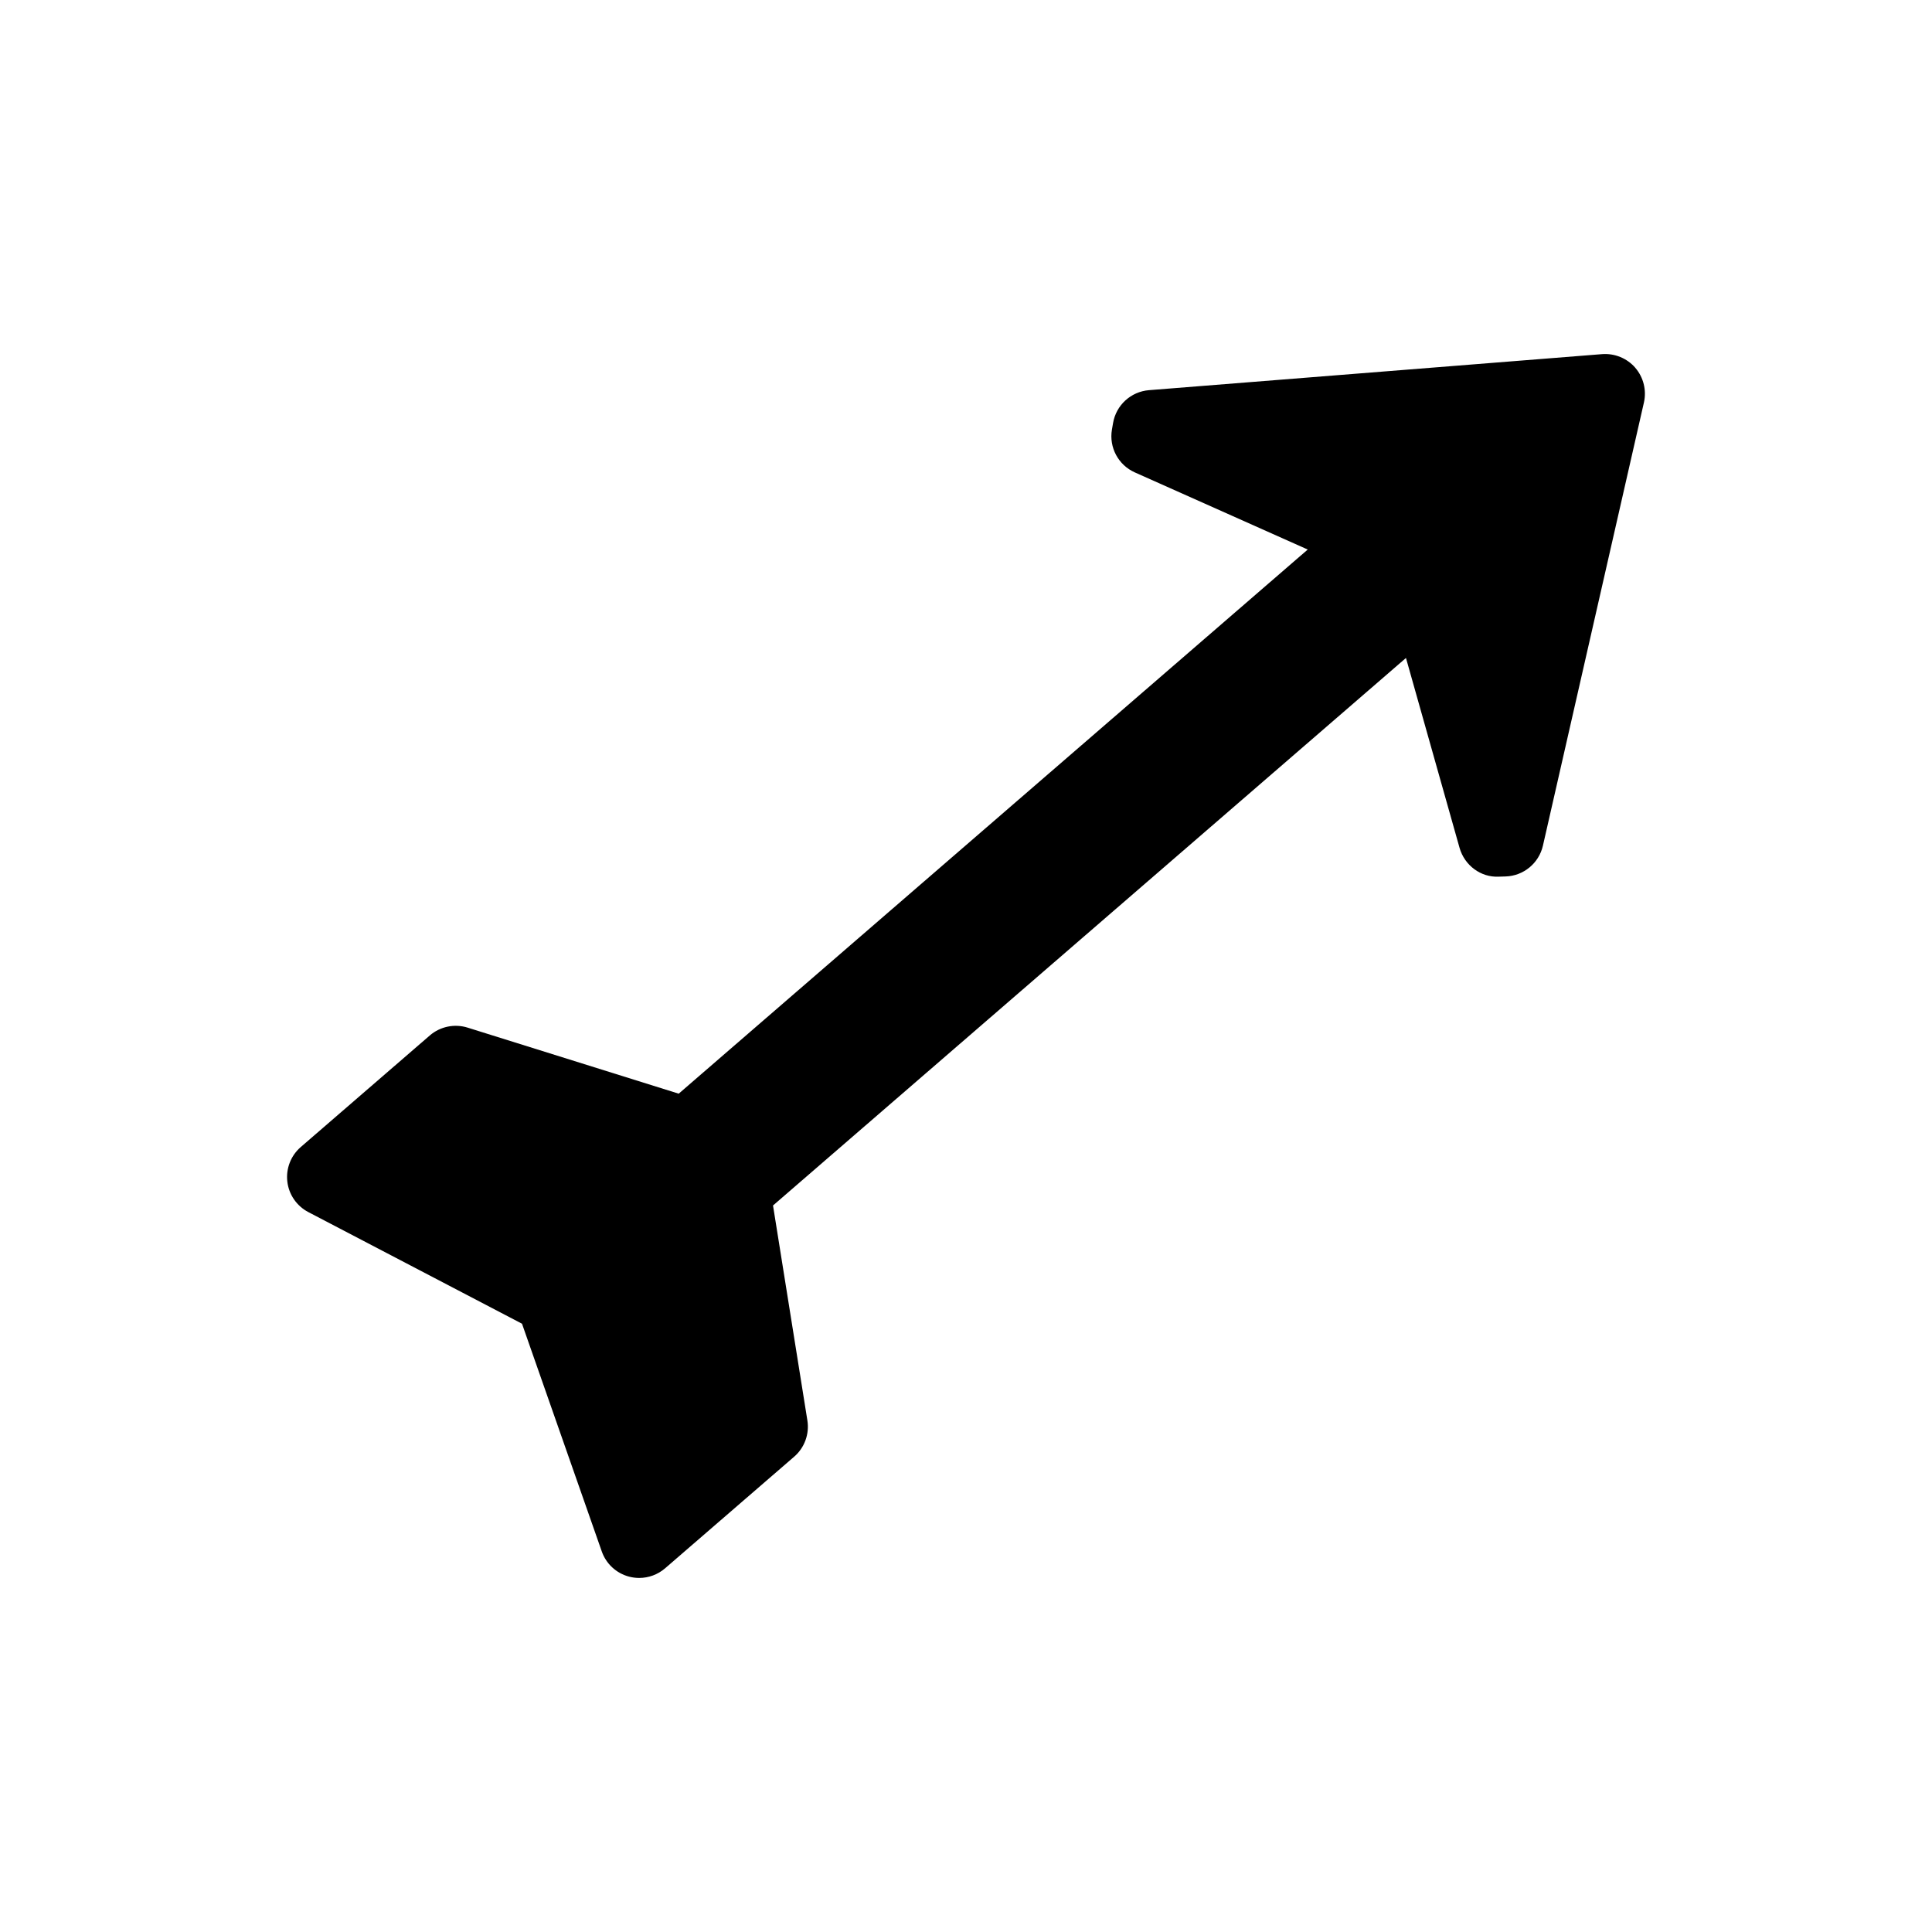 <svg xmlns="http://www.w3.org/2000/svg" fill="#000000" width="800px" height="800px" version="1.1" viewBox="144 144 512 512">
 <path d="m577.36 241.45c-2.184-2.519-5.465-3.848-8.77-3.602l-120.1 9.551c-4.793 0.383-8.707 3.969-9.516 8.703l-0.301 1.742c-0.805 4.723 1.691 9.395 6.07 11.348l45.82 20.441-166.7 144.2-55.961-17.508c-3.449-1.07-7.242-0.301-9.996 2.078l-34.203 29.574c-2.625 2.273-3.961 5.699-3.559 9.152 0.398 3.449 2.488 6.477 5.566 8.086l56.625 29.582 21.141 60.348c1.148 3.281 3.848 5.777 7.207 6.672 0.891 0.234 1.801 0.352 2.703 0.352 2.492 0 4.934-0.887 6.871-2.555l34.211-29.582c2.746-2.379 4.066-6.008 3.496-9.594l-9.109-56.973 167.74-145.1 14.199 50.316c1.309 4.633 5.625 7.887 10.406 7.641l1.758-0.051c4.781-0.137 8.859-3.496 9.93-8.16l26.77-117.46c0.734-3.25-0.121-6.668-2.305-9.199z"/>
</svg>